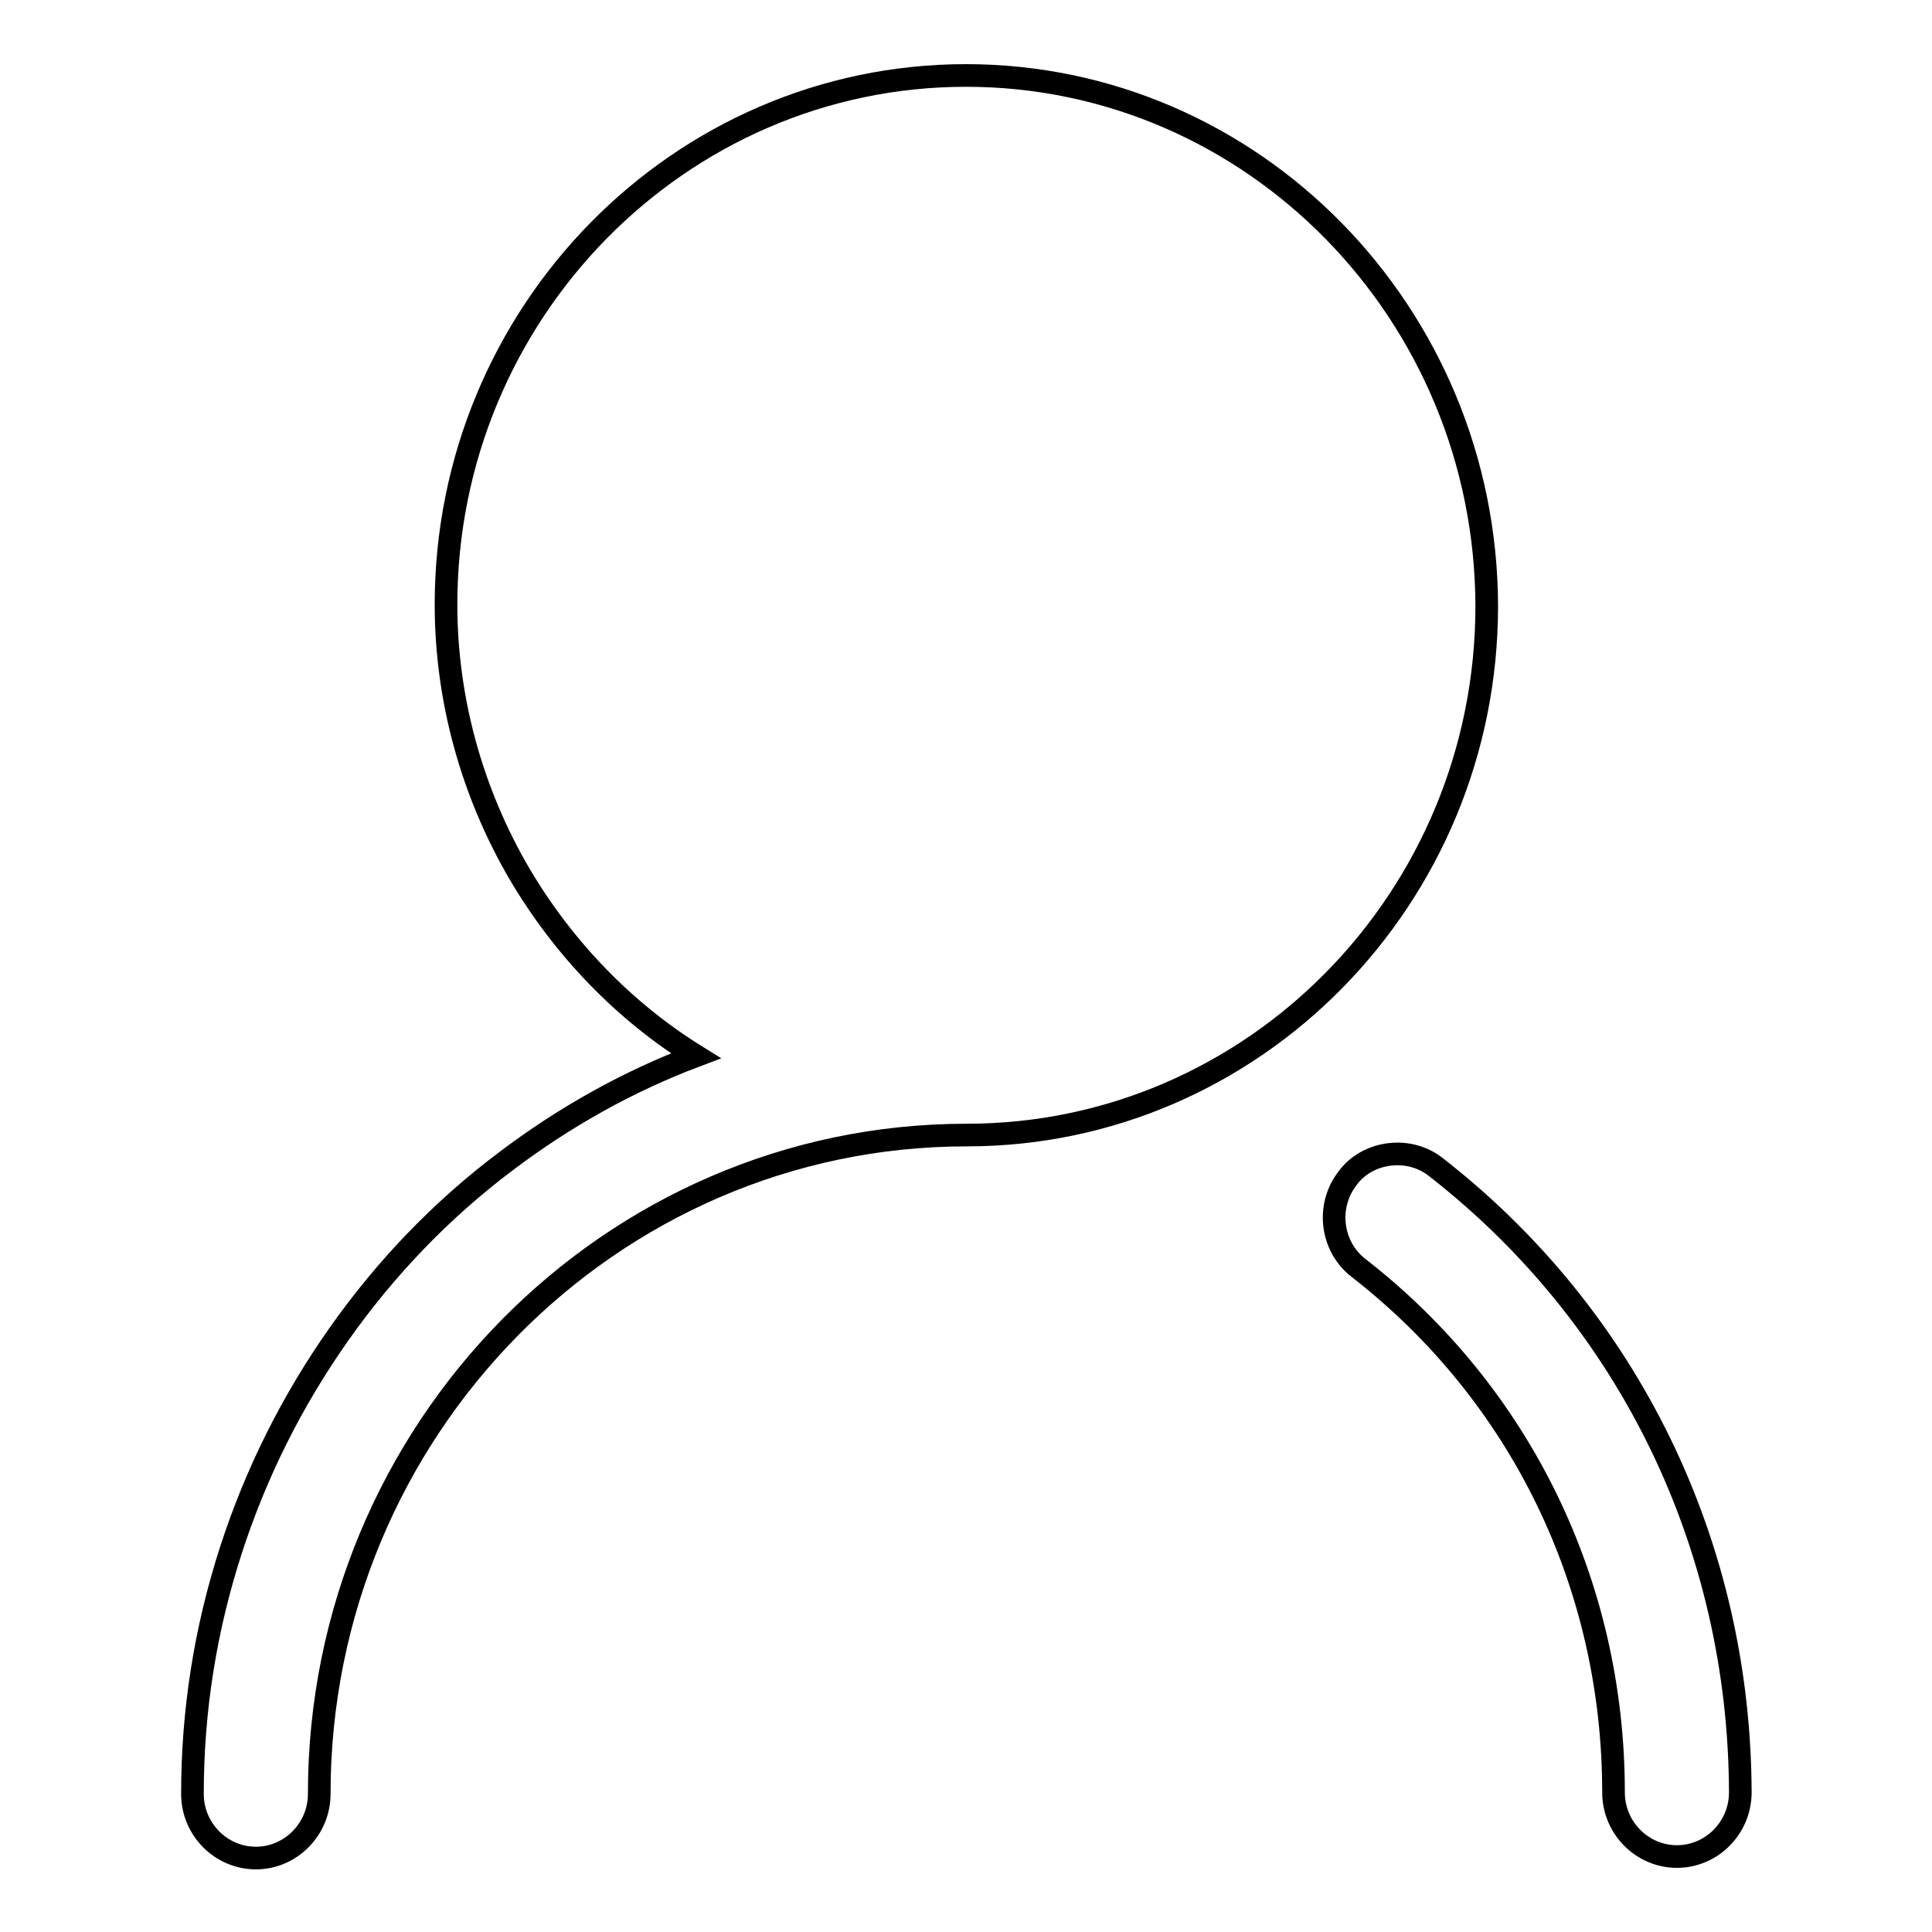 <?xml version="1.0" encoding="utf-8"?>
<!-- Svg Vector Icons : http://www.onlinewebfonts.com/icon -->
<!DOCTYPE svg PUBLIC "-//W3C//DTD SVG 1.1//EN" "http://www.w3.org/Graphics/SVG/1.1/DTD/svg11.dtd">
<svg version="1.1" xmlns="http://www.w3.org/2000/svg" xmlns:xlink="http://www.w3.org/1999/xlink" x="0px" y="0px" viewBox="0 0 256 256" enable-background="new 0 0 256 256" xml:space="preserve">
<g><g><path stroke-width="3" fill-opacity="0" stroke="#000000"  d="M190.2,154.6c-1.4-1.1-3.2-1.7-5-1.7c-2.7,0-5.2,1.2-6.7,3.3c-2.8,3.7-2.1,9,1.5,11.8c21.5,16.7,33.8,42,33.8,69.5c0,4.7,3.8,8.5,8.4,8.5c4.6,0,8.4-3.8,8.4-8.5C230.5,204.7,215.8,174.5,190.2,154.6z"/><path stroke-width="3" fill-opacity="0" stroke="#000000"  d="M128,10c-38,0-68.9,31.5-68.9,70.1c0,12.5,3.4,24.9,9.8,35.8c5.8,9.8,13.8,18.1,23.3,24c-9,3.4-17.4,8.1-25.2,14c-8.5,6.4-15.9,14.1-22.1,22.9c-6.2,8.8-11,18.4-14.3,28.6c-3.4,10.5-5.1,21.3-5.1,32.3c0,4.7,3.8,8.5,8.4,8.5c4.6,0,8.4-3.8,8.4-8.5c0-48.1,38.5-87.3,85.8-87.3c38,0,68.9-31.4,68.9-70.1C196.9,41.5,166,10,128,10z"/></g></g>
</svg>